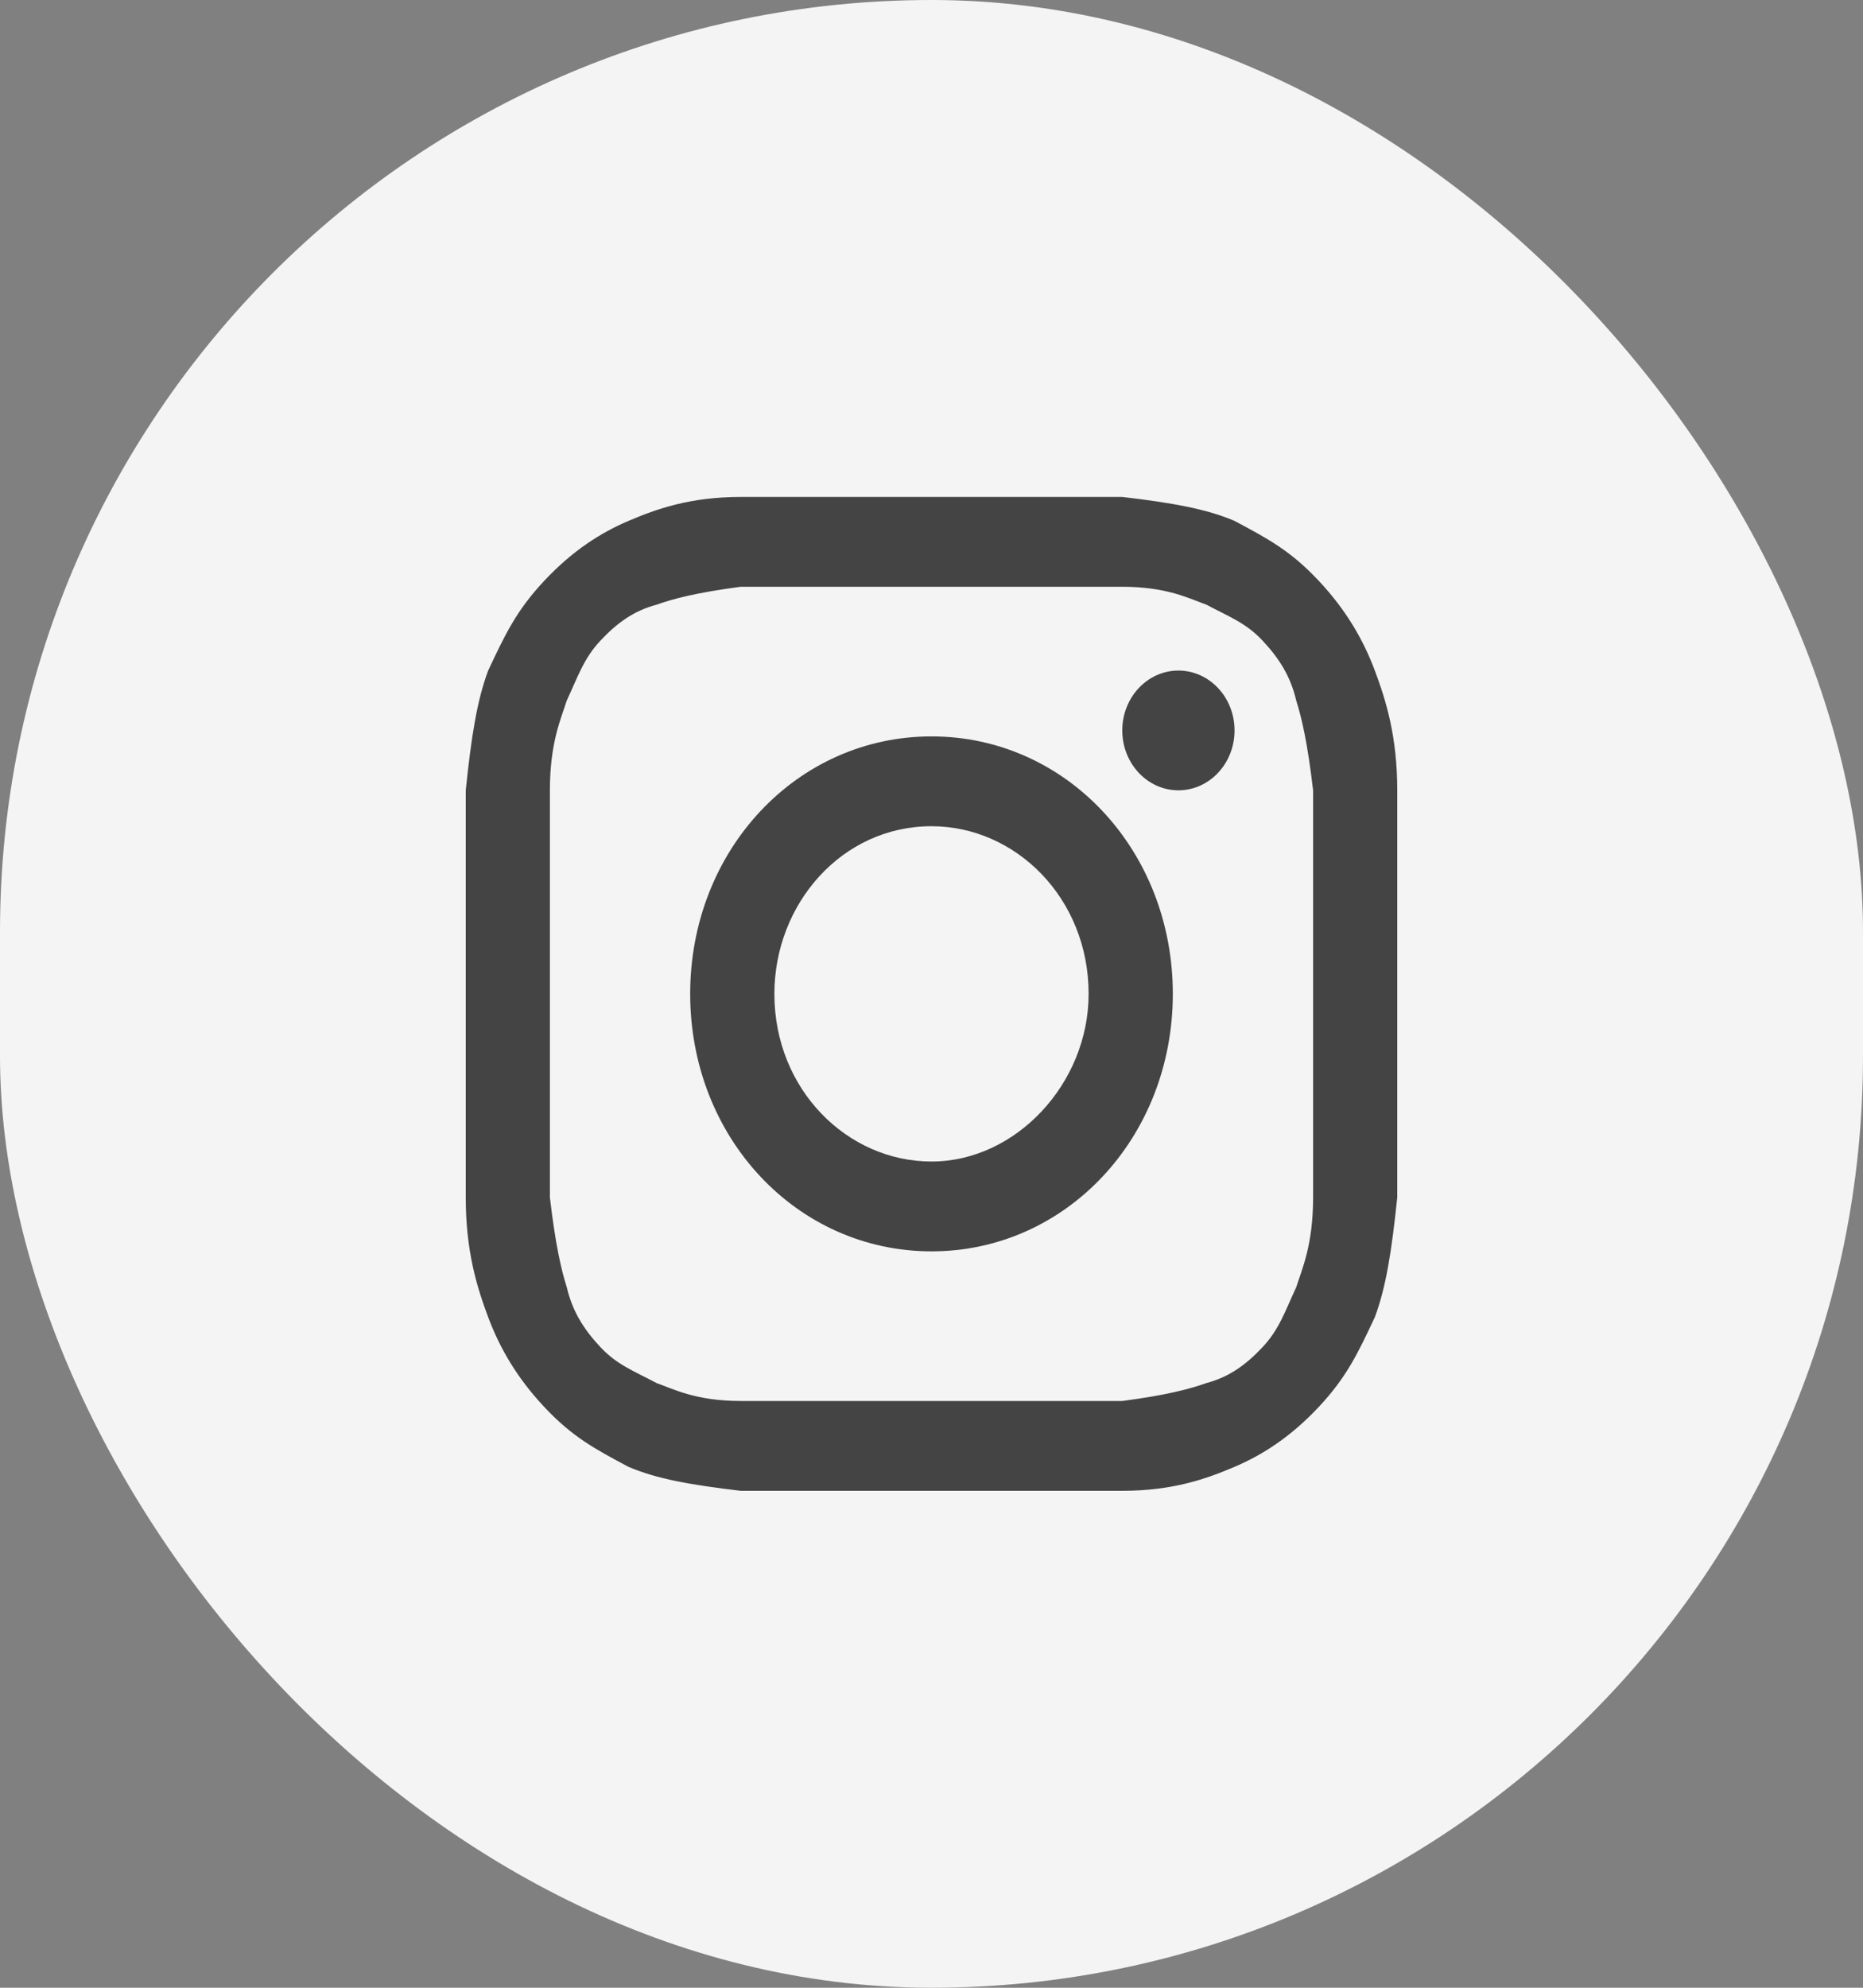 <?xml version="1.0" encoding="utf-8"?><svg width="30" height="32" viewBox="0 0 30 32" fill="none" xmlns="http://www.w3.org/2000/svg">
<rect x="0" y="0" width="30" height="32" fill="#808080" stroke="none"/>
<rect width="30" height="32" rx="15" fill="#F4F4F4"/>
<path d="M15 9.446C16.988 9.446 17.259 9.446 18.072 9.446C18.795 9.446 19.157 9.639 19.428 9.735C19.789 9.928 20.06 10.024 20.331 10.313C20.602 10.602 20.783 10.892 20.873 11.277C20.964 11.566 21.054 11.952 21.145 12.723C21.145 13.59 21.145 13.783 21.145 16C21.145 18.217 21.145 18.41 21.145 19.277C21.145 20.048 20.964 20.434 20.873 20.723C20.693 21.108 20.602 21.398 20.331 21.687C20.06 21.976 19.789 22.169 19.428 22.265C19.157 22.361 18.795 22.458 18.072 22.554C17.259 22.554 17.078 22.554 15 22.554C12.922 22.554 12.741 22.554 11.928 22.554C11.205 22.554 10.843 22.361 10.572 22.265C10.211 22.072 9.94 21.976 9.669 21.687C9.398 21.398 9.217 21.108 9.127 20.723C9.036 20.434 8.946 20.048 8.855 19.277C8.855 18.41 8.855 18.217 8.855 16C8.855 13.783 8.855 13.59 8.855 12.723C8.855 11.952 9.036 11.566 9.127 11.277C9.307 10.892 9.398 10.602 9.669 10.313C9.94 10.024 10.211 9.831 10.572 9.735C10.843 9.639 11.205 9.542 11.928 9.446C12.741 9.446 13.012 9.446 15 9.446ZM15 8C12.922 8 12.741 8 11.928 8C11.114 8 10.572 8.193 10.12 8.386C9.669 8.578 9.217 8.867 8.765 9.349C8.313 9.831 8.133 10.217 7.861 10.795C7.681 11.277 7.59 11.855 7.5 12.723C7.5 13.59 7.5 13.88 7.5 16C7.5 18.217 7.5 18.41 7.5 19.277C7.5 20.145 7.681 20.723 7.861 21.205C8.042 21.687 8.313 22.169 8.765 22.651C9.217 23.133 9.578 23.325 10.12 23.614C10.572 23.807 11.114 23.904 11.928 24C12.741 24 13.012 24 15 24C16.988 24 17.259 24 18.072 24C18.886 24 19.428 23.807 19.88 23.614C20.331 23.422 20.783 23.133 21.235 22.651C21.687 22.169 21.867 21.783 22.139 21.205C22.319 20.723 22.41 20.145 22.5 19.277C22.5 18.41 22.5 18.12 22.5 16C22.5 13.88 22.5 13.59 22.5 12.723C22.5 11.855 22.319 11.277 22.139 10.795C21.958 10.313 21.687 9.831 21.235 9.349C20.783 8.867 20.422 8.675 19.88 8.386C19.428 8.193 18.886 8.096 18.072 8C17.259 8 17.078 8 15 8Z" fill="#444444"/>
<path d="M15 11.855C12.831 11.855 11.114 13.687 11.114 16C11.114 18.313 12.831 20.145 15 20.145C17.169 20.145 18.886 18.313 18.886 16C18.886 13.687 17.169 11.855 15 11.855ZM15 18.699C13.645 18.699 12.47 17.542 12.47 16C12.47 14.554 13.554 13.301 15 13.301C16.355 13.301 17.53 14.458 17.53 16C17.53 17.446 16.355 18.699 15 18.699Z" fill="#444444"/>
<path d="M18.976 12.723C19.475 12.723 19.88 12.291 19.88 11.759C19.88 11.227 19.475 10.795 18.976 10.795C18.477 10.795 18.072 11.227 18.072 11.759C18.072 12.291 18.477 12.723 18.976 12.723Z" fill="#444444"/>
</svg>
